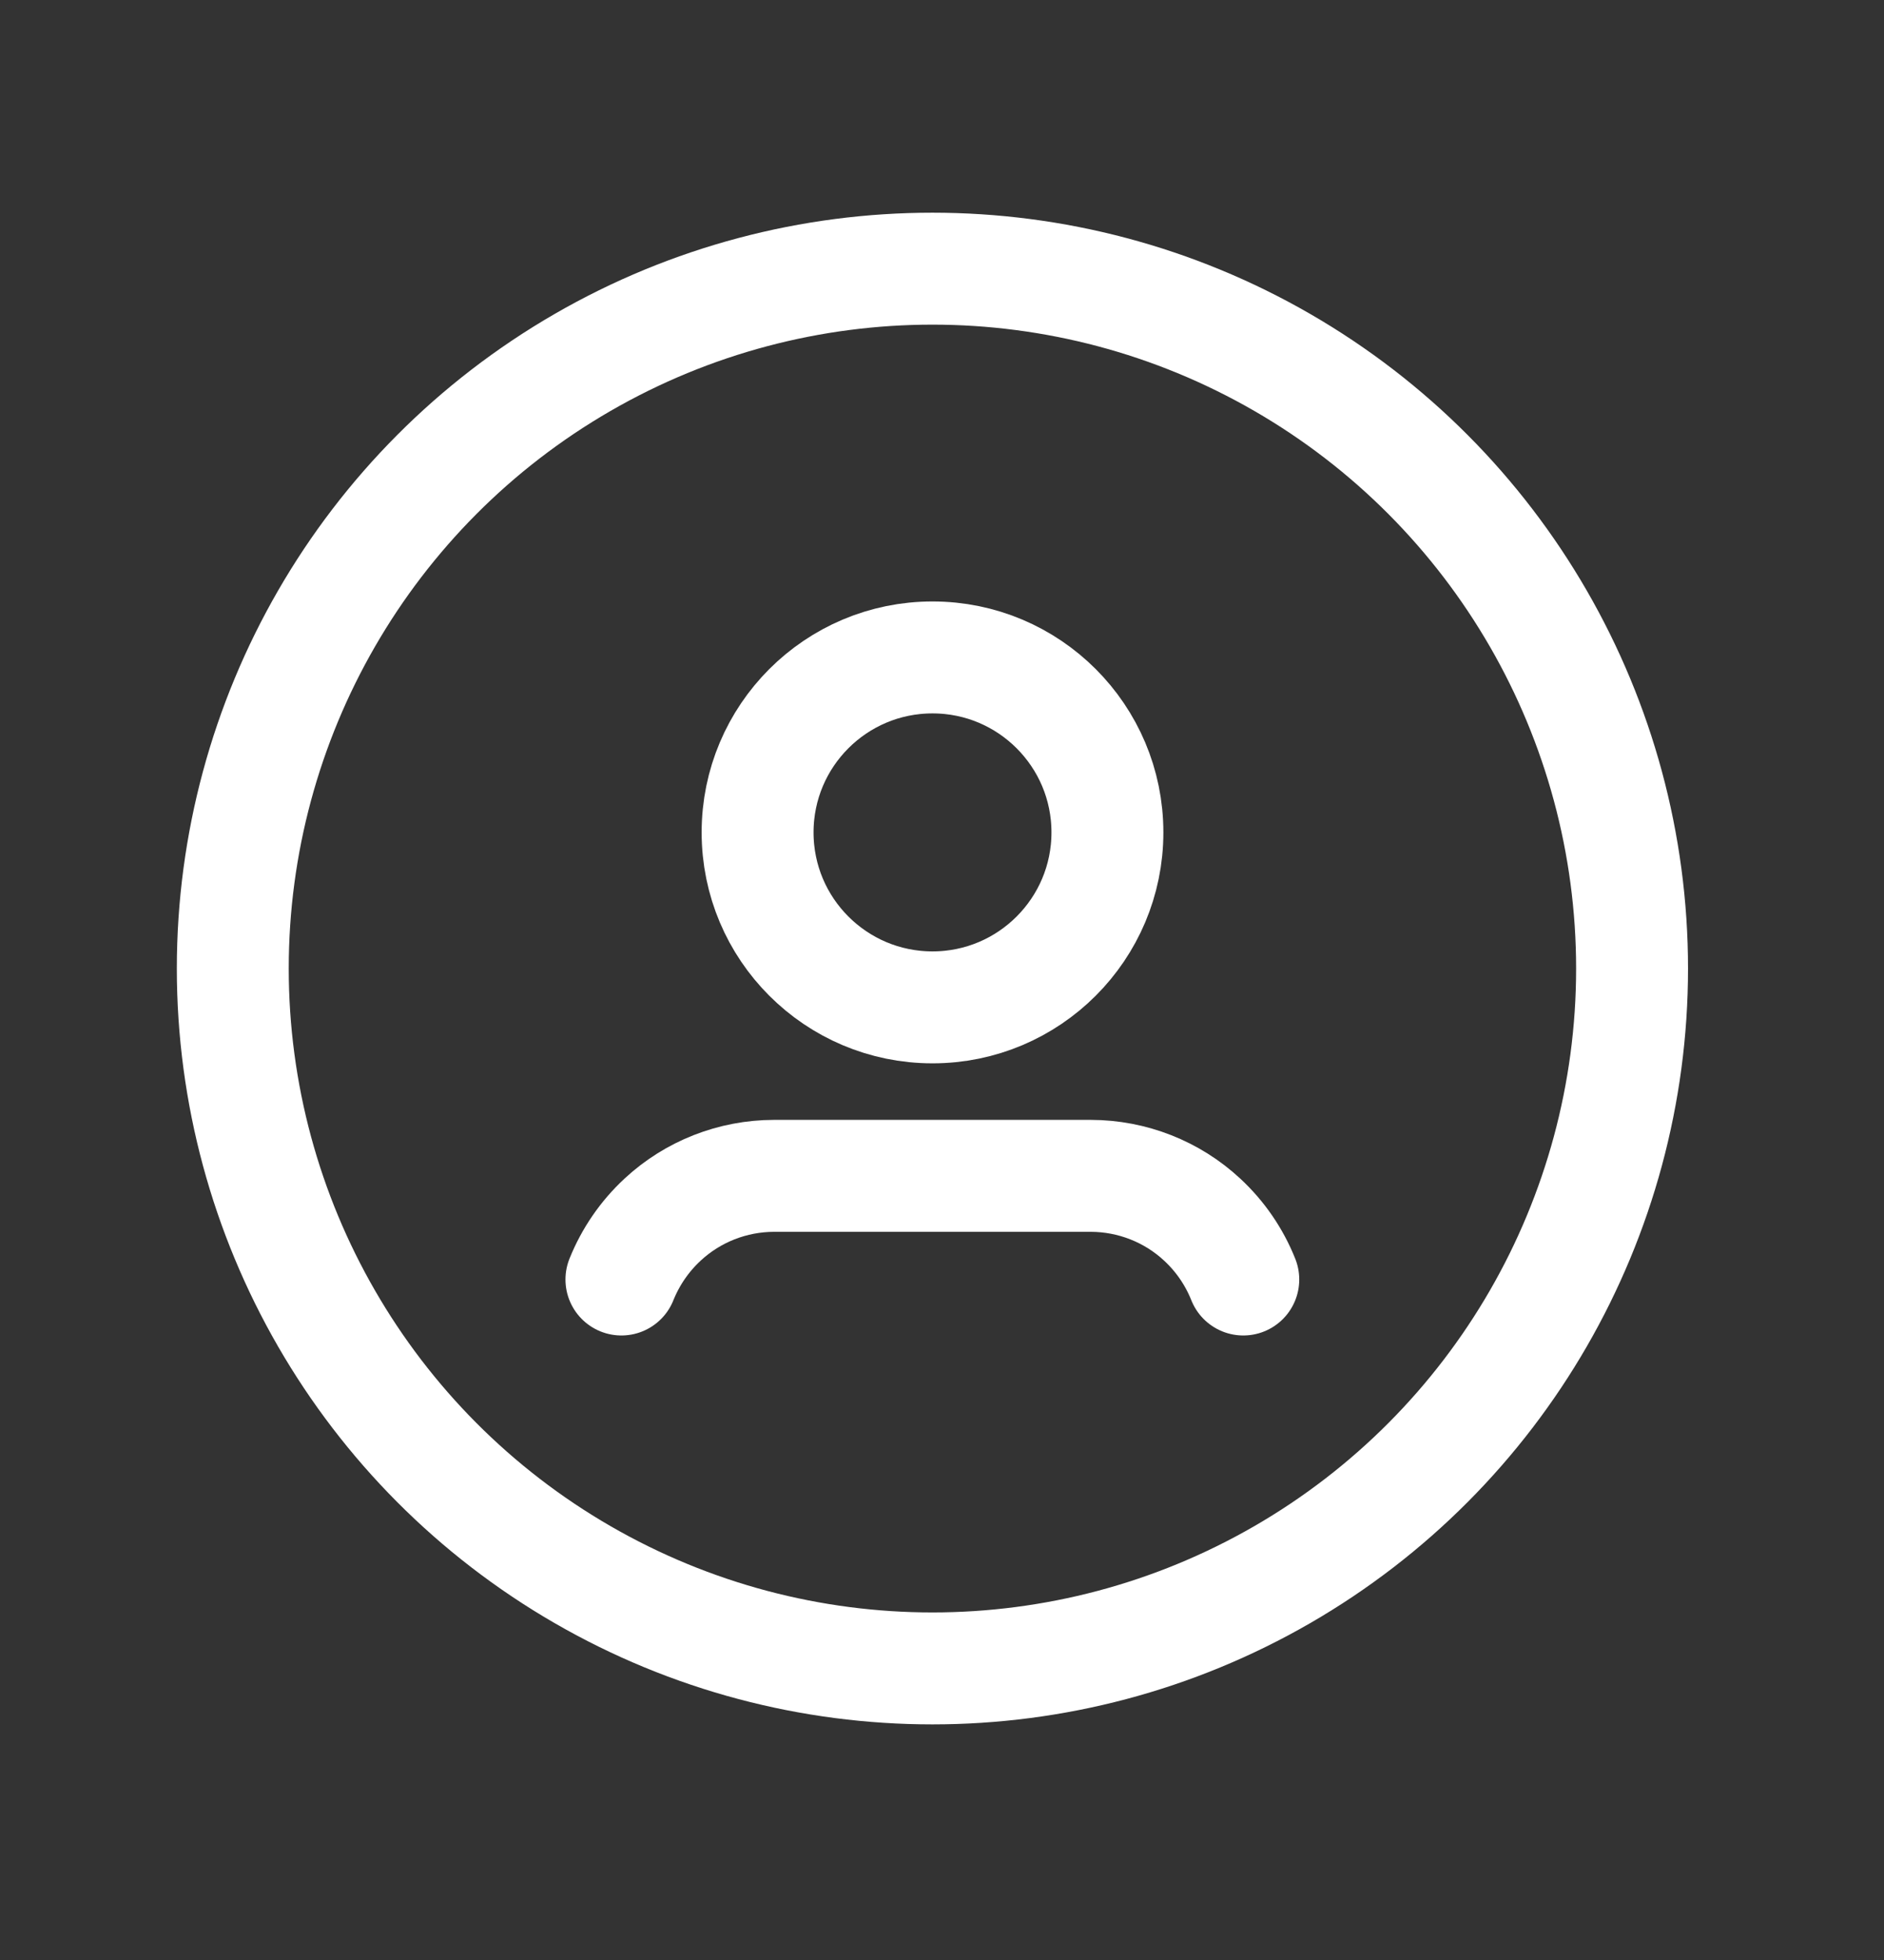 <?xml version="1.0" encoding="UTF-8"?> <svg xmlns="http://www.w3.org/2000/svg" width="25" height="26" viewBox="0 0 25 26" fill="none"><rect x="0" y="0" width="25" height="26" fill="#333333" stroke="none"/><circle cx="12.373" cy="12.848" r="9.284" stroke="white" stroke-width="1.485" stroke-linecap="round" stroke-linejoin="round"></circle><path d="M16.498 16.973C16.378 16.672 16.192 16.401 15.954 16.18V16.18C15.552 15.806 15.023 15.599 14.474 15.598H10.271C9.722 15.599 9.193 15.806 8.791 16.18V16.18C8.553 16.401 8.367 16.672 8.246 16.973" stroke="white" stroke-width="1.485" stroke-linecap="round" stroke-linejoin="round"></path><circle cx="12.374" cy="11.042" r="2.321" stroke="white" stroke-width="1.485" stroke-linecap="round" stroke-linejoin="round"></circle></svg> 